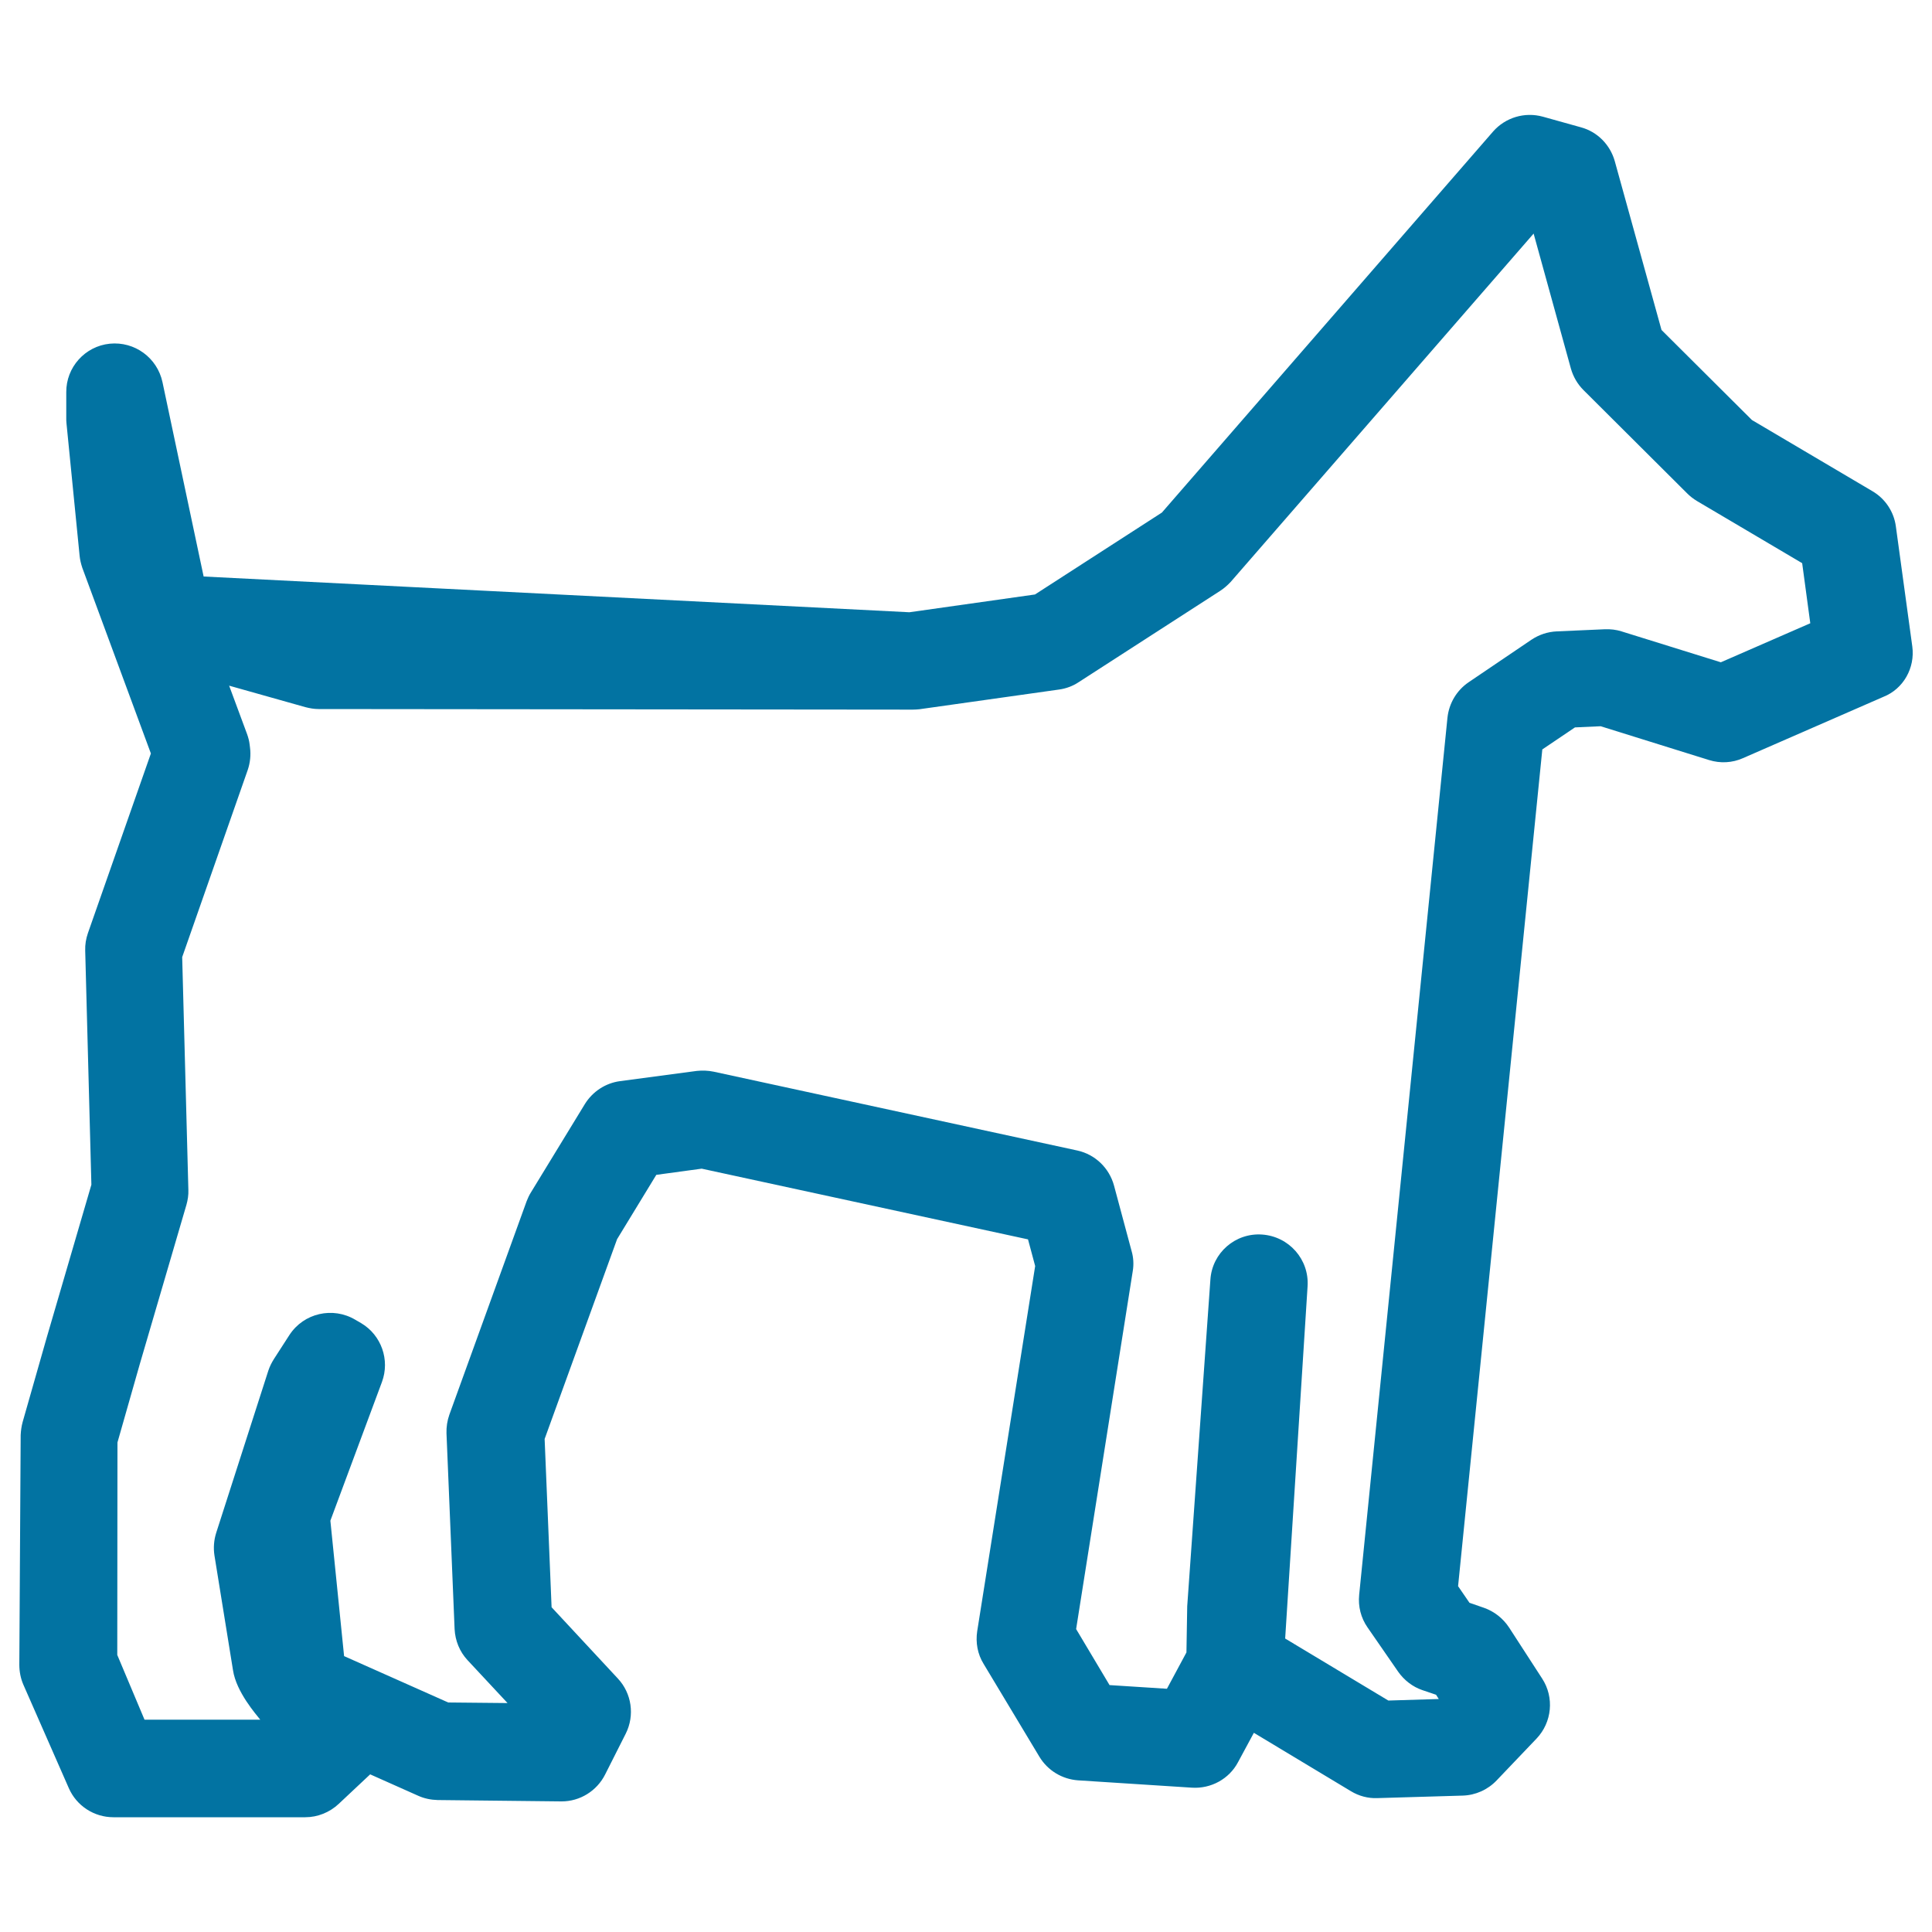 <svg xmlns="http://www.w3.org/2000/svg" viewBox="0 0 1000 1000" style="fill:#0273a2">
<title>Plain Dog SVG icon</title>
<g><path d="M989.8,334.6l-8.5-62.1c-1-7.6-5.5-14.4-12.2-18.3l-62.3-36.8L860,170.8l-24.2-87.4c-2.4-8.5-9-15.2-17.5-17.5l-19.7-5.5c-9.4-2.6-19.4,0.4-25.8,7.7L601.4,265.3l-65.7,42.4l-65,9.2l-365.3-18.5L84.1,197.8c-2.7-12.6-14.4-21.2-27.3-19.9C44,179.2,34.2,190.1,34.3,203l0,13.5c0,0.8,0,1.6,0.1,2.5l6.8,68.6c0.2,2.1,0.7,4.2,1.4,6.3l35.5,96.1L45.5,483c-1,2.9-1.5,5.9-1.4,9l3.2,121.2l-23,78.7l-12.6,44.2c-0.6,2.2-0.9,4.5-1,6.7L10,861.7c0,3.5,0.7,7.1,2.1,10.3l23.5,53.5c4,9.2,13.1,15.1,23.1,15.1l99.3,0c0,0,0,0,0,0c6.4,0,12.6-2.5,17.3-6.9l16.3-15.3l24.9,11.1c3.1,1.4,6.5,2.1,10,2.2l63.9,0.7c0.1,0,0.2,0,0.3,0c9.5,0,18.2-5.4,22.5-13.9l10.7-21.2c4.7-9.4,3.1-20.8-4.1-28.5l-34.3-36.9l-3.6-87.1l37.5-103.4l20.3-33.3l23.5-3.2l168.9,36.6l3.7,13.8l-30,189c-0.9,5.9,0.2,11.9,3.3,16.9l28.9,48.1c4.3,7.1,11.7,11.6,20,12.2l59,3.8c9.8,0.6,19.2-4.5,23.8-13.2l8.2-15.2l50.2,30.2c4.1,2.5,8.9,3.8,13.7,3.6l44.2-1.3c6.6-0.2,12.9-3,17.5-7.8l20.7-21.7c8-8.4,9.3-21.3,2.9-31.1l-17.1-26.4c-3.1-4.7-7.6-8.3-13-10.2l-7.5-2.6l-5.9-8.6l43.6-433.1l16.9-11.4l13.3-0.6l56.1,17.5c5.8,1.8,12,1.5,17.6-1l72.6-31.7C985.2,356.6,991.3,345.7,989.8,334.6z M890.7,342.8l-51.4-16c-2.8-0.9-5.7-1.2-8.6-1.1l-24.9,1.1c-4.7,0.2-9.2,1.7-13.1,4.3l-32.5,22c-6.2,4.2-10.2,10.9-11,18.4l-45.7,454c-0.6,6,0.9,11.9,4.3,16.8l15.9,23c3.1,4.4,7.5,7.8,12.5,9.5l7.1,2.4l1.4,2.2l-26.1,0.8l-53.4-32.1l11.6-182.3c0.9-13.9-9.6-25.8-23.5-26.8c-13.9-1-25.9,9.5-26.8,23.3L614.6,830c0,0.5-0.1,0.9-0.1,1.4l-0.4,23.9L604,874.1l-29.7-1.9L557,843.2L586.3,658c0.6-3.5,0.4-7.1-0.6-10.5l-9.1-33.9c-2.5-9.1-9.8-16.1-19-18.1l-188.2-40.8c-2.9-0.6-5.8-0.7-8.7-0.4l-39.8,5.3c-7.5,1-14.2,5.4-18.2,11.9l-27.9,45.7c-0.9,1.4-1.6,3-2.2,4.5l-40,110.5c-1.1,3.1-1.6,6.4-1.5,9.6l4.2,101.4c0.3,6,2.6,11.7,6.7,16.1l20.7,22.2l-30.7-0.3l-53.9-24l-7.1-70.1l26.7-71.8c4.2-11.4-0.3-24.2-10.7-30.4l-3.1-1.8c-11.6-6.9-26.7-3.5-34.1,7.9l-8,12.4c-1.2,1.9-2.2,3.9-2.9,6l-27,84c-1.2,3.8-1.5,7.8-0.9,11.7l9.6,59.4c1.7,11.3,12,22.9,14.1,25.6l-59.9,0l-14.1-33.5l0.1-110l11.6-40.7l24.1-82.3c0.7-2.5,1.1-5.1,1-7.7l-3.2-120.5l33.9-96.8c1.3-3.8,1.7-7.8,1.2-11.7l-0.2-1.6c-0.2-1.8-0.7-3.6-1.3-5.3l-9.3-25.1L158,366c2.3,0.6,4.6,1,6.9,1l307.5,0.3c0,0,0,0,0,0c1.2,0,2.4-0.1,3.5-0.2l72.3-10.2c3.6-0.5,7.1-1.8,10.1-3.8l73.3-47.3c2-1.3,3.8-2.9,5.4-4.6l156.8-180.3l19.3,69.9c1.2,4.2,3.4,8,6.5,11.1l53.7,53.5c1.5,1.5,3.2,2.8,5,3.9l54.5,32.2l4.2,31.1L890.7,342.8z"/></g>
</svg>